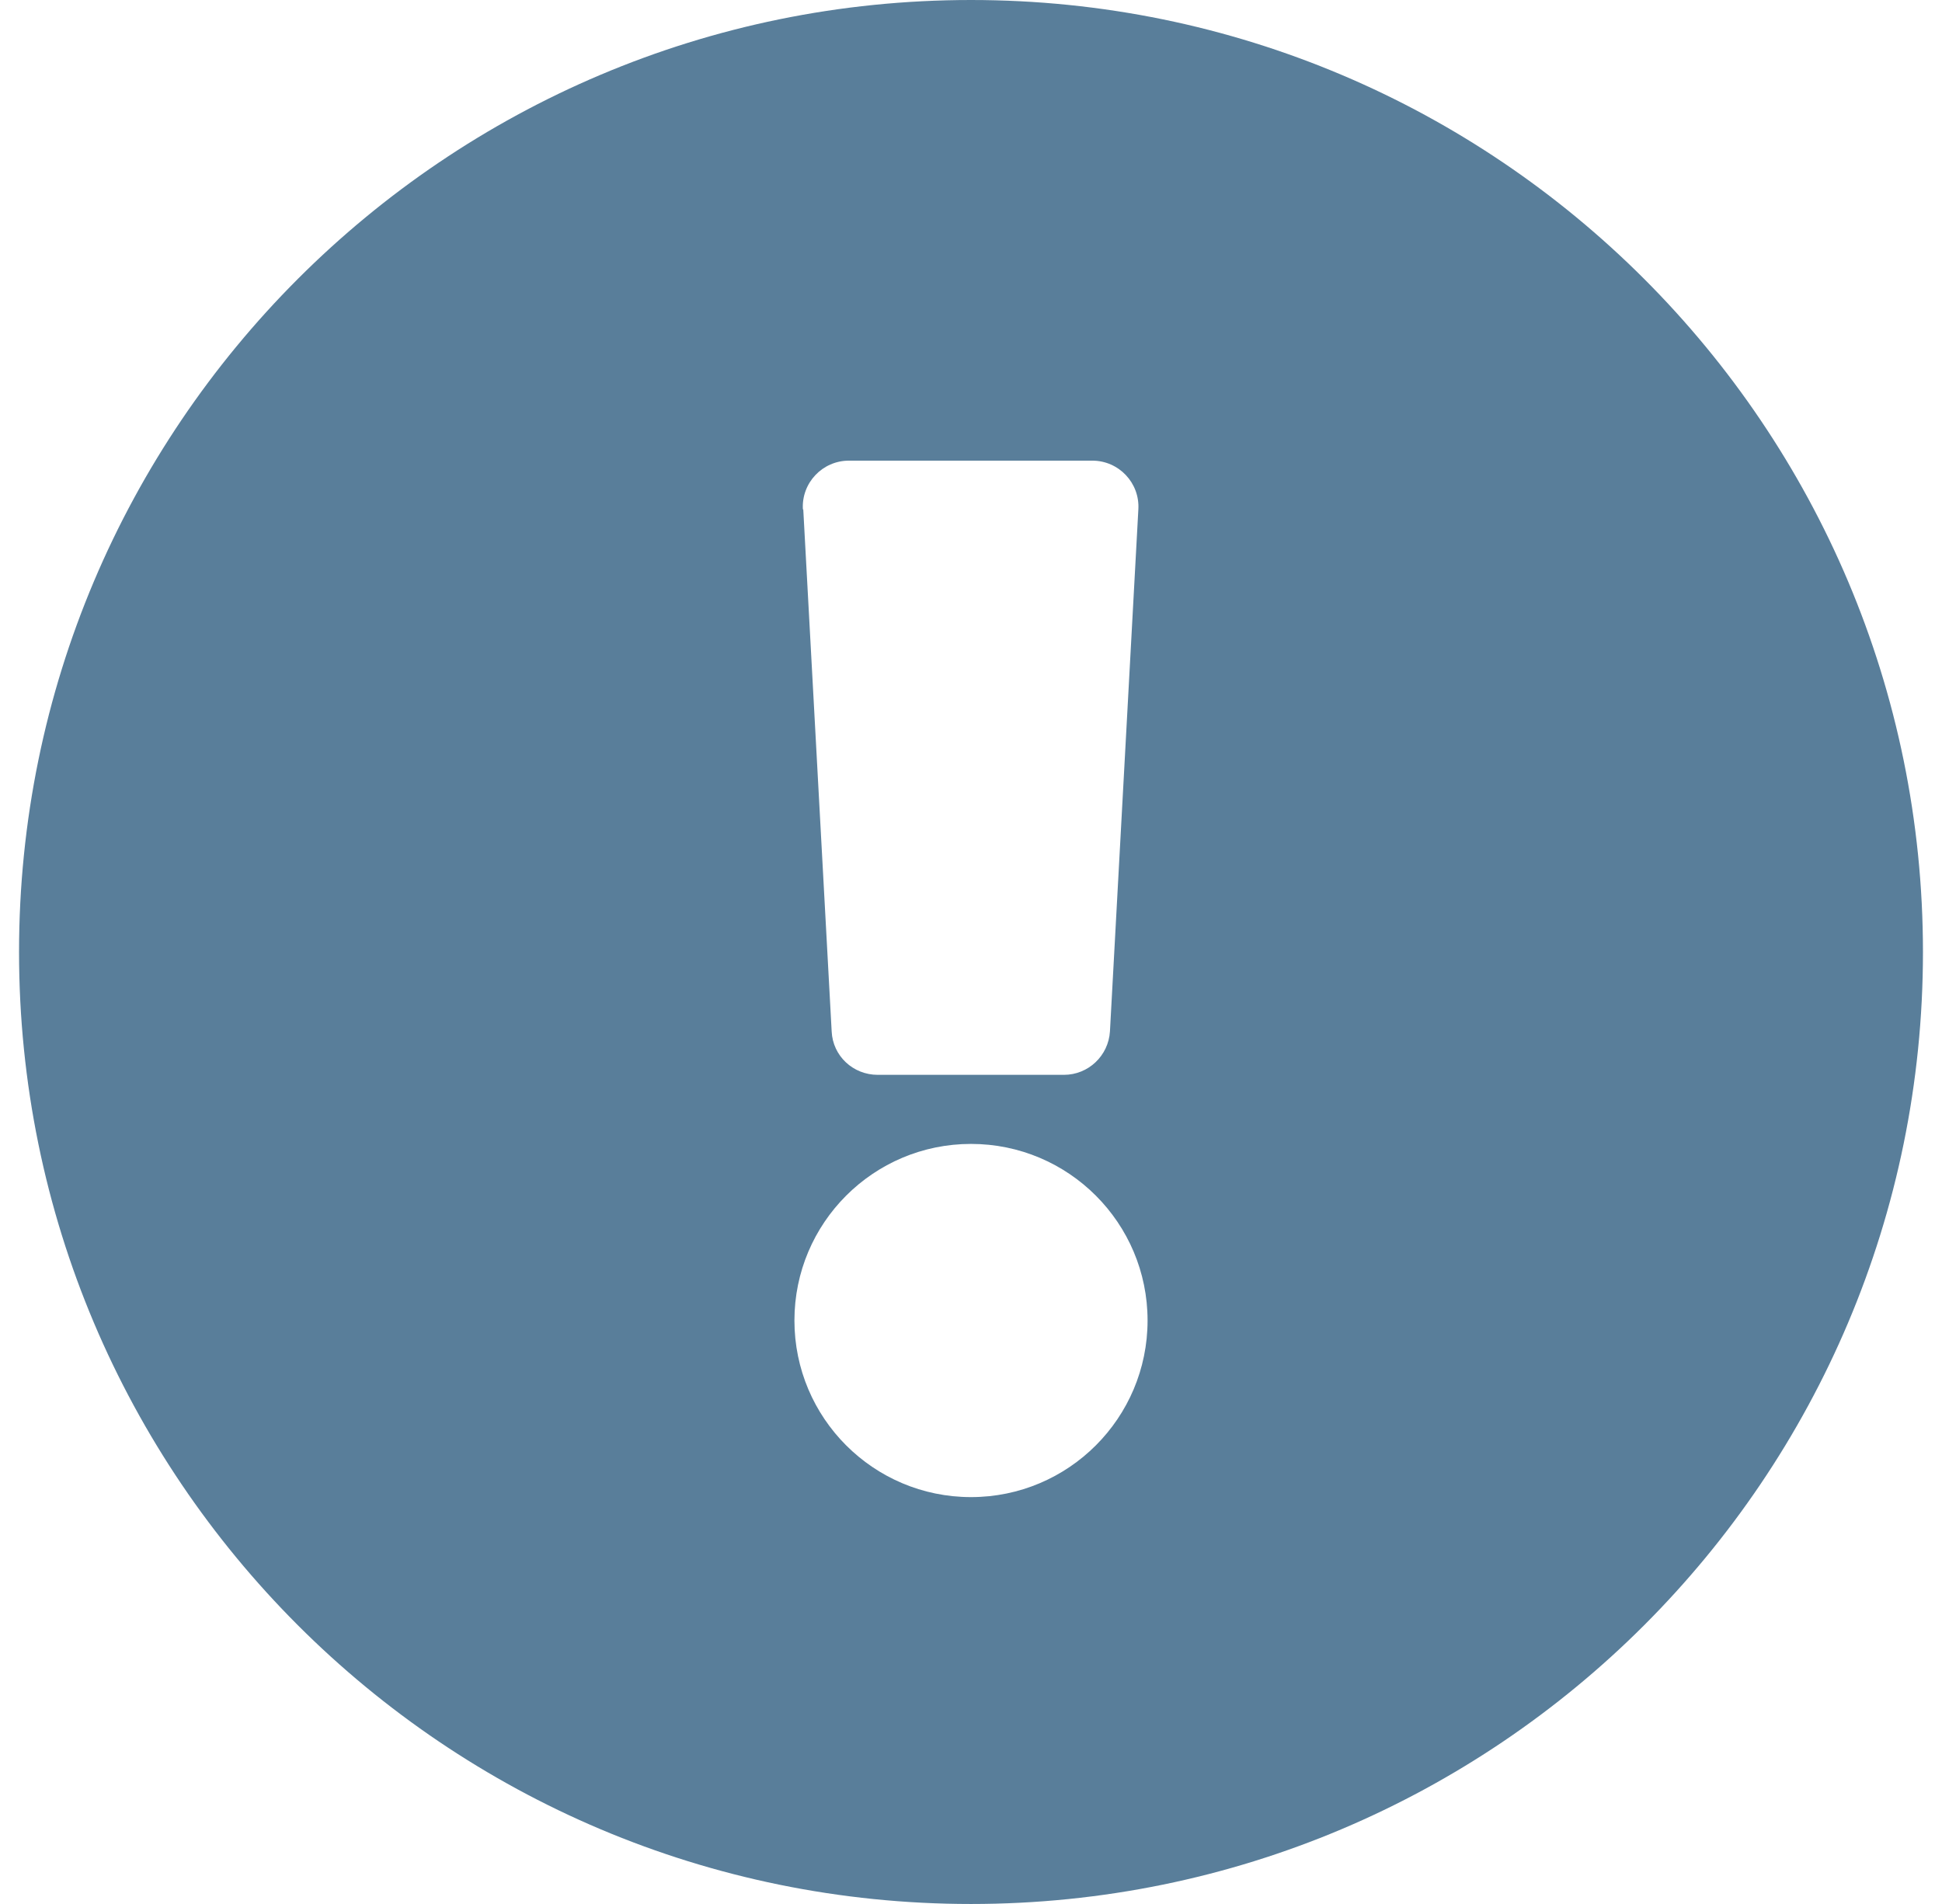 <svg width="51" height="50" viewBox="0 0 51 50" fill="none" xmlns="http://www.w3.org/2000/svg">
<path d="M50.5 25C50.5 38.81 39.31 50 25.5 50C11.69 50 0.5 38.81 0.5 25C0.5 11.2 11.69 0 25.5 0C39.31 0 50.5 11.2 50.5 25ZM25.5 30.04C22.939 30.04 20.863 32.117 20.863 34.677C20.863 37.238 22.939 39.315 25.5 39.315C28.061 39.315 30.137 37.238 30.137 34.677C30.137 32.117 28.061 30.04 25.5 30.04ZM21.095 13.377L21.841 27.087C21.871 27.732 22.405 28.226 23.05 28.226H27.939C28.585 28.226 29.109 27.722 29.149 27.087L29.895 13.377C29.936 12.681 29.381 12.097 28.686 12.097H22.294C21.599 12.097 21.044 12.681 21.085 13.377H21.095Z" fill="#003A64" fill-opacity="0.65"/>
</svg>
